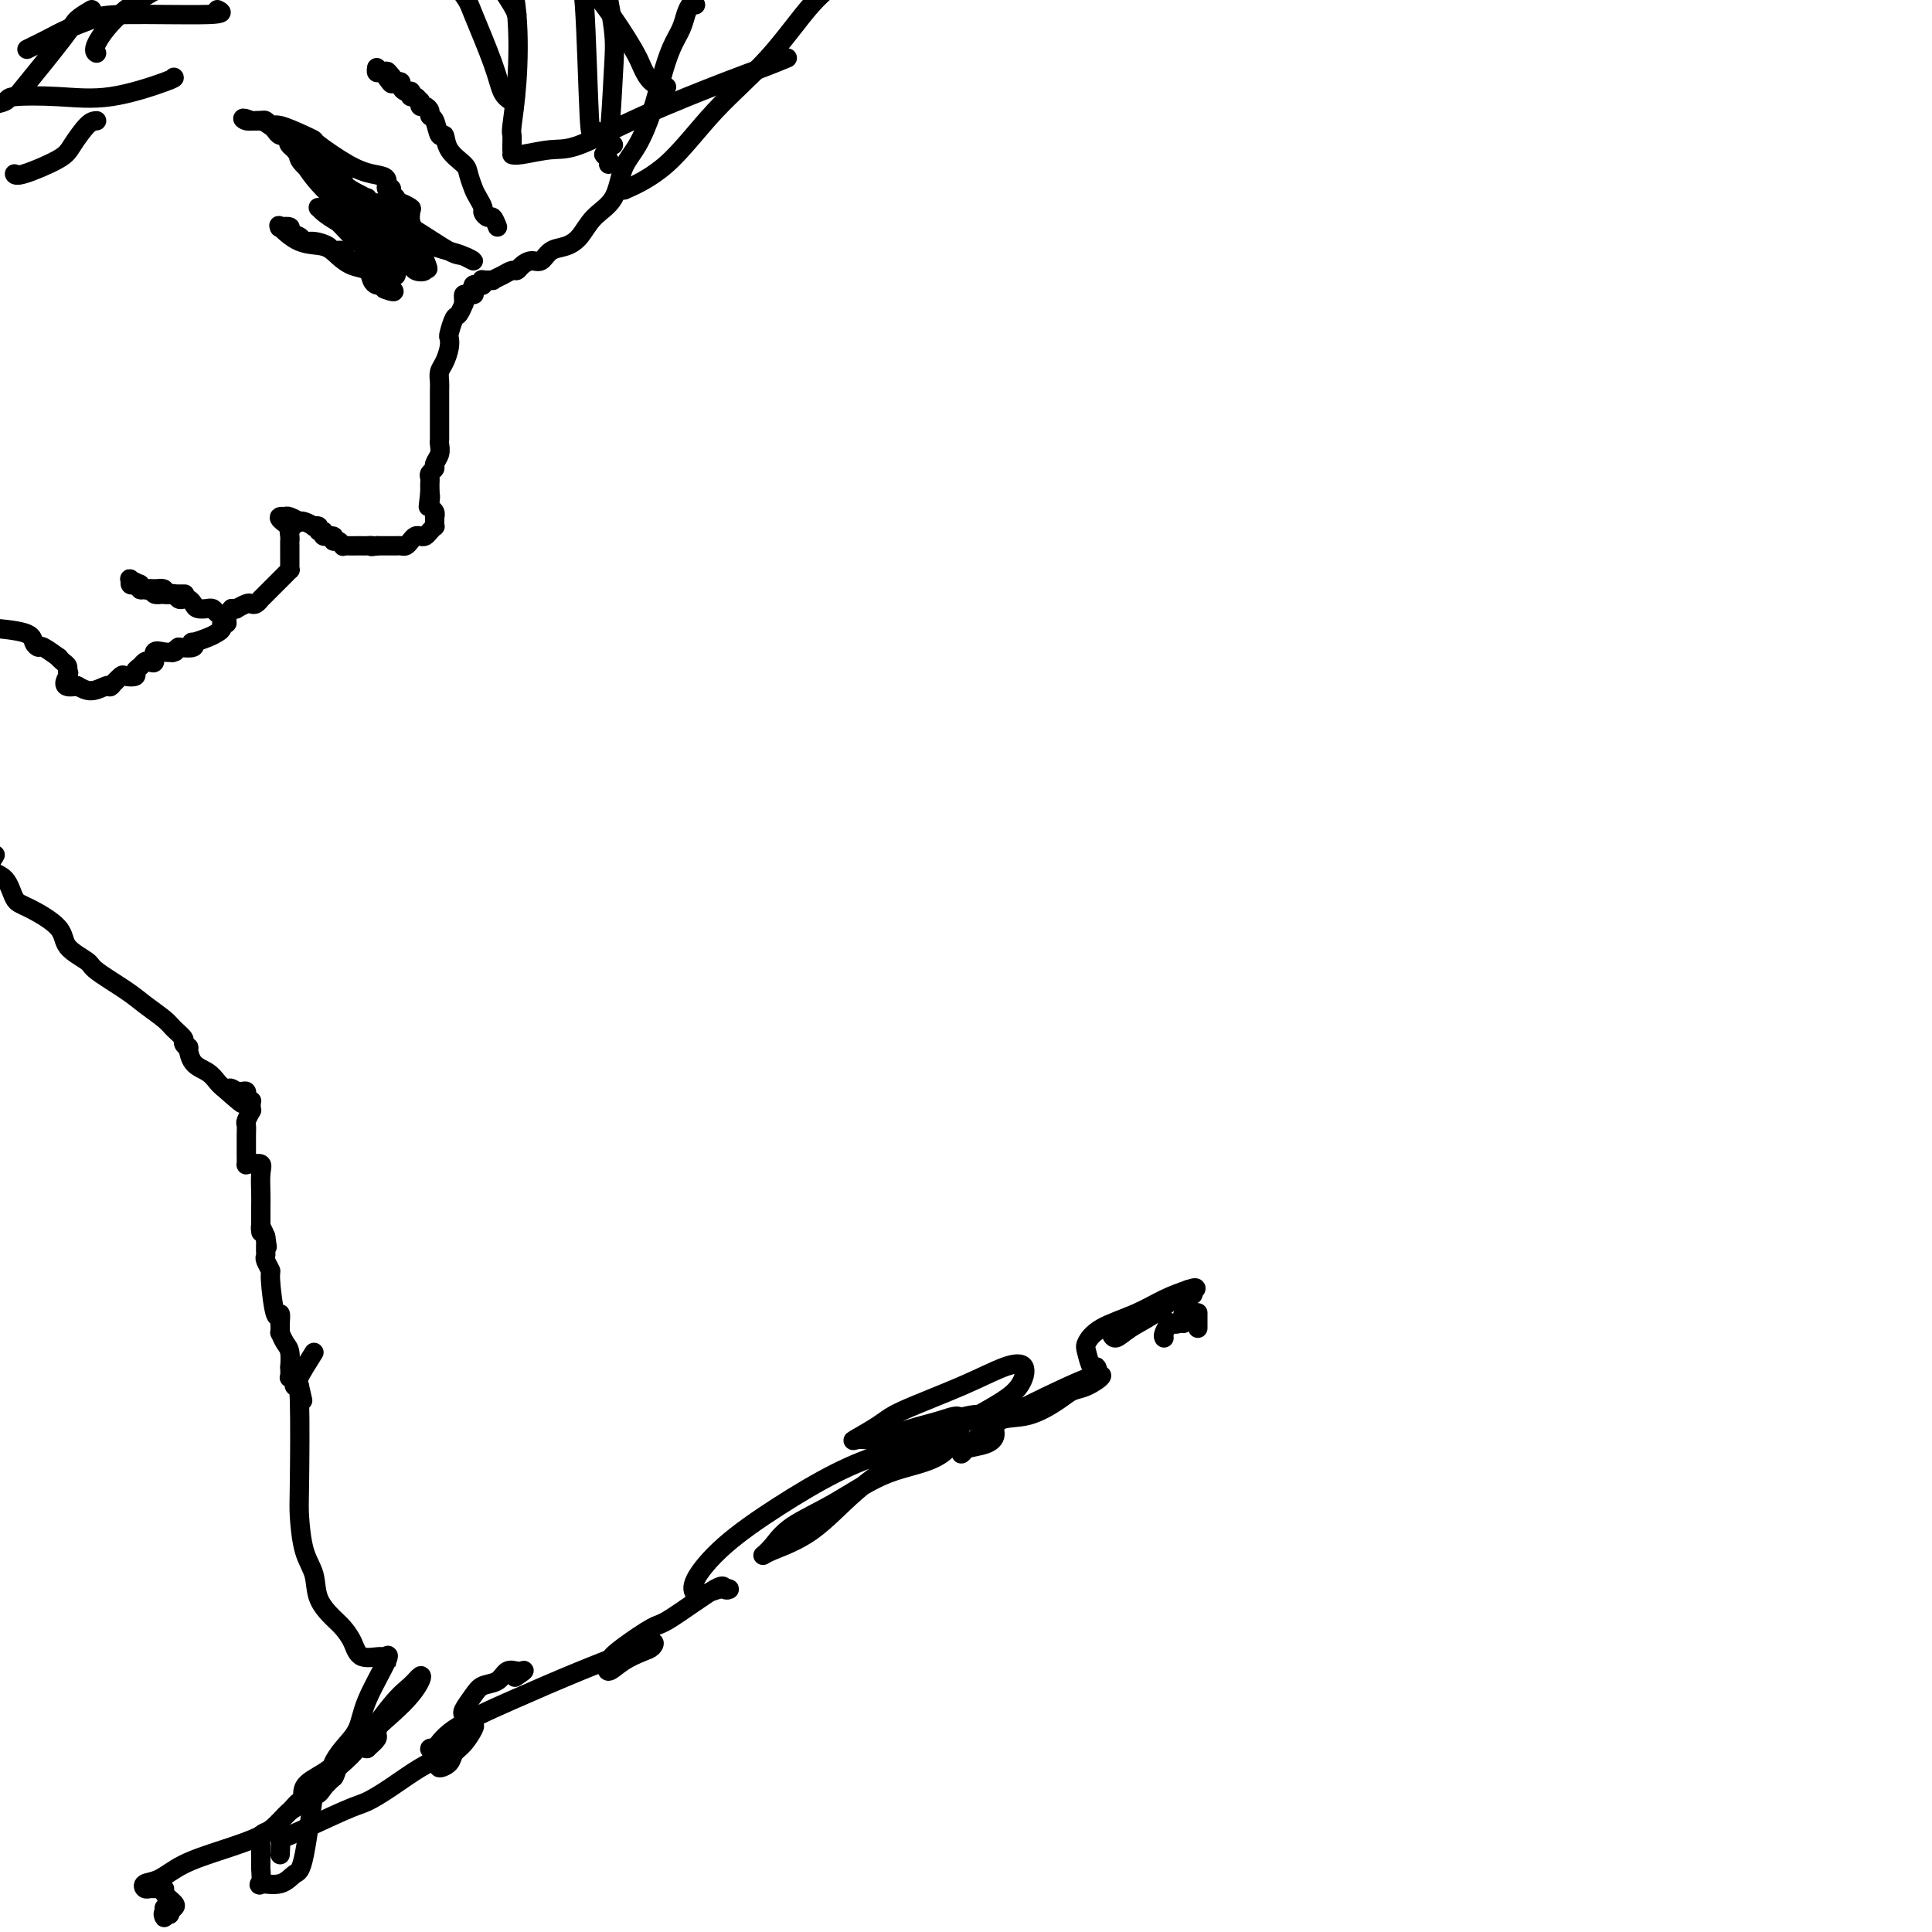 <svg viewBox='0 0 400 400' version='1.1' xmlns='http://www.w3.org/2000/svg' xmlns:xlink='http://www.w3.org/1999/xlink'><g fill='none' stroke='#000000' stroke-width='4' stroke-linecap='round' stroke-linejoin='round'><path d='M144,1c-0.327,-0.158 -0.654,-0.316 -1,0c-0.346,0.316 -0.711,1.106 -1,2c-0.289,0.894 -0.503,1.891 -1,3c-0.497,1.109 -1.278,2.332 -2,4c-0.722,1.668 -1.385,3.783 -2,6c-0.615,2.217 -1.183,4.535 -2,7c-0.817,2.465 -1.884,5.076 -3,7c-1.116,1.924 -2.279,3.160 -3,5c-0.721,1.840 -0.998,4.285 -2,6c-1.002,1.715 -2.730,2.702 -4,4c-1.270,1.298 -2.083,2.907 -3,4c-0.917,1.093 -1.937,1.669 -3,2c-1.063,0.331 -2.169,0.418 -3,1c-0.831,0.582 -1.388,1.658 -2,2c-0.612,0.342 -1.280,-0.049 -2,0c-0.720,0.049 -1.493,0.539 -2,1c-0.507,0.461 -0.747,0.894 -1,1c-0.253,0.106 -0.520,-0.115 -1,0c-0.480,0.115 -1.172,0.566 -2,1c-0.828,0.434 -1.790,0.852 -2,1c-0.210,0.148 0.333,0.026 0,0c-0.333,-0.026 -1.543,0.045 -2,0c-0.457,-0.045 -0.161,-0.205 0,0c0.161,0.205 0.188,0.777 0,1c-0.188,0.223 -0.589,0.099 -1,0c-0.411,-0.099 -0.832,-0.171 -1,0c-0.168,0.171 -0.084,0.586 0,1'/><path d='M98,60c-2.895,1.616 -0.632,1.155 0,1c0.632,-0.155 -0.366,-0.005 -1,0c-0.634,0.005 -0.905,-0.135 -1,0c-0.095,0.135 -0.014,0.545 0,1c0.014,0.455 -0.038,0.956 0,1c0.038,0.044 0.168,-0.368 0,0c-0.168,0.368 -0.633,1.515 -1,2c-0.367,0.485 -0.637,0.308 -1,1c-0.363,0.692 -0.819,2.254 -1,3c-0.181,0.746 -0.087,0.675 0,1c0.087,0.325 0.167,1.044 0,2c-0.167,0.956 -0.581,2.148 -1,3c-0.419,0.852 -0.844,1.366 -1,2c-0.156,0.634 -0.042,1.390 0,2c0.042,0.610 0.011,1.074 0,2c-0.011,0.926 -0.003,2.314 0,3c0.003,0.686 0.000,0.669 0,1c-0.000,0.331 0.001,1.008 0,2c-0.001,0.992 -0.004,2.297 0,3c0.004,0.703 0.016,0.804 0,1c-0.016,0.196 -0.061,0.486 0,1c0.061,0.514 0.226,1.251 0,2c-0.226,0.749 -0.845,1.510 -1,2c-0.155,0.490 0.155,0.708 0,1c-0.155,0.292 -0.774,0.656 -1,1c-0.226,0.344 -0.061,0.667 0,1c0.061,0.333 0.016,0.677 0,1c-0.016,0.323 -0.004,0.625 0,1c0.004,0.375 0.001,0.821 0,1c-0.001,0.179 -0.001,0.089 0,0'/><path d='M89,102c-0.623,5.284 -0.181,1.994 0,1c0.181,-0.994 0.101,0.307 0,1c-0.101,0.693 -0.223,0.777 0,1c0.223,0.223 0.792,0.586 1,1c0.208,0.414 0.057,0.881 0,1c-0.057,0.119 -0.018,-0.109 0,0c0.018,0.109 0.016,0.555 0,1c-0.016,0.445 -0.046,0.890 0,1c0.046,0.110 0.167,-0.115 0,0c-0.167,0.115 -0.622,0.569 -1,1c-0.378,0.431 -0.679,0.837 -1,1c-0.321,0.163 -0.663,0.082 -1,0c-0.337,-0.082 -0.668,-0.166 -1,0c-0.332,0.166 -0.666,0.580 -1,1c-0.334,0.420 -0.667,0.845 -1,1c-0.333,0.155 -0.666,0.042 -1,0c-0.334,-0.042 -0.667,-0.011 -1,0c-0.333,0.011 -0.664,0.003 -1,0c-0.336,-0.003 -0.678,-0.001 -1,0c-0.322,0.001 -0.625,0.000 -1,0c-0.375,-0.000 -0.821,-0.000 -1,0c-0.179,0.000 -0.089,0.000 0,0'/><path d='M78,113c-1.727,0.309 -1.044,0.083 -1,0c0.044,-0.083 -0.553,-0.023 -1,0c-0.447,0.023 -0.746,0.007 -1,0c-0.254,-0.007 -0.463,-0.006 -1,0c-0.537,0.006 -1.402,0.017 -2,0c-0.598,-0.017 -0.929,-0.061 -1,0c-0.071,0.061 0.117,0.228 0,0c-0.117,-0.228 -0.538,-0.850 -1,-1c-0.462,-0.150 -0.965,0.171 -1,0c-0.035,-0.171 0.398,-0.834 0,-1c-0.398,-0.166 -1.628,0.166 -2,0c-0.372,-0.166 0.112,-0.828 0,-1c-0.112,-0.172 -0.821,0.146 -1,0c-0.179,-0.146 0.172,-0.757 0,-1c-0.172,-0.243 -0.867,-0.117 -1,0c-0.133,0.117 0.298,0.224 0,0c-0.298,-0.224 -1.323,-0.778 -2,-1c-0.677,-0.222 -1.006,-0.111 -1,0c0.006,0.111 0.348,0.222 0,0c-0.348,-0.222 -1.385,-0.778 -2,-1c-0.615,-0.222 -0.807,-0.111 -1,0'/><path d='M59,107c-2.713,-0.446 0.005,1.439 1,2c0.995,0.561 0.267,-0.201 0,0c-0.267,0.201 -0.071,1.364 0,2c0.071,0.636 0.019,0.743 0,1c-0.019,0.257 -0.005,0.664 0,1c0.005,0.336 0.001,0.602 0,1c-0.001,0.398 0.000,0.929 0,1c-0.000,0.071 -0.003,-0.318 0,0c0.003,0.318 0.012,1.342 0,2c-0.012,0.658 -0.045,0.950 0,1c0.045,0.050 0.167,-0.141 0,0c-0.167,0.141 -0.622,0.615 -1,1c-0.378,0.385 -0.680,0.682 -1,1c-0.320,0.318 -0.659,0.659 -1,1c-0.341,0.341 -0.683,0.684 -1,1c-0.317,0.316 -0.610,0.607 -1,1c-0.390,0.393 -0.877,0.889 -1,1c-0.123,0.111 0.117,-0.163 0,0c-0.117,0.163 -0.591,0.762 -1,1c-0.409,0.238 -0.753,0.116 -1,0c-0.247,-0.116 -0.396,-0.227 -1,0c-0.604,0.227 -1.663,0.792 -2,1c-0.337,0.208 0.046,0.059 0,0c-0.046,-0.059 -0.523,-0.030 -1,0'/><path d='M48,126c-2.019,2.085 -1.067,2.796 -1,3c0.067,0.204 -0.750,-0.099 -1,0c-0.250,0.099 0.066,0.600 0,1c-0.066,0.400 -0.513,0.699 -1,1c-0.487,0.301 -1.015,0.603 -2,1c-0.985,0.397 -2.429,0.890 -3,1c-0.571,0.110 -0.269,-0.163 0,0c0.269,0.163 0.505,0.761 0,1c-0.505,0.239 -1.753,0.120 -3,0'/><path d='M37,134c-1.952,1.466 -1.331,1.132 -1,1c0.331,-0.132 0.373,-0.063 0,0c-0.373,0.063 -1.161,0.121 -2,0c-0.839,-0.121 -1.730,-0.422 -2,0c-0.270,0.422 0.081,1.566 0,2c-0.081,0.434 -0.594,0.158 -1,0c-0.406,-0.158 -0.704,-0.200 -1,0c-0.296,0.200 -0.589,0.640 -1,1c-0.411,0.360 -0.941,0.640 -1,1c-0.059,0.360 0.352,0.800 0,1c-0.352,0.200 -1.467,0.159 -2,0c-0.533,-0.159 -0.484,-0.436 -1,0c-0.516,0.436 -1.597,1.585 -2,2c-0.403,0.415 -0.127,0.095 0,0c0.127,-0.095 0.106,0.037 0,0c-0.106,-0.037 -0.298,-0.241 -1,0c-0.702,0.241 -1.915,0.926 -3,1c-1.085,0.074 -2.043,-0.463 -3,-1'/><path d='M16,142c-3.699,0.832 -2.446,-1.088 -2,-2c0.446,-0.912 0.084,-0.817 0,-1c-0.084,-0.183 0.111,-0.645 0,-1c-0.111,-0.355 -0.526,-0.602 -1,-1c-0.474,-0.398 -1.006,-0.946 -1,-1c0.006,-0.054 0.551,0.385 0,0c-0.551,-0.385 -2.198,-1.595 -3,-2c-0.802,-0.405 -0.759,-0.003 -1,0c-0.241,0.003 -0.766,-0.391 -1,-1c-0.234,-0.609 -0.178,-1.433 -2,-2c-1.822,-0.567 -5.520,-0.876 -7,-1c-1.480,-0.124 -0.740,-0.062 0,0'/><path d='M47,128c-0.766,-0.309 -1.533,-0.618 -2,-1c-0.467,-0.382 -0.636,-0.837 -1,-1c-0.364,-0.163 -0.924,-0.033 -1,0c-0.076,0.033 0.330,-0.030 0,0c-0.330,0.030 -1.398,0.153 -2,0c-0.602,-0.153 -0.739,-0.581 -1,-1c-0.261,-0.419 -0.648,-0.830 -1,-1c-0.352,-0.170 -0.670,-0.098 -1,0c-0.330,0.098 -0.671,0.223 -1,0c-0.329,-0.223 -0.647,-0.796 -1,-1c-0.353,-0.204 -0.742,-0.041 -1,0c-0.258,0.041 -0.385,-0.041 -1,0c-0.615,0.041 -1.719,0.203 -2,0c-0.281,-0.203 0.262,-0.773 0,-1c-0.262,-0.227 -1.328,-0.113 -2,0c-0.672,0.113 -0.950,0.223 -1,0c-0.050,-0.223 0.129,-0.778 0,-1c-0.129,-0.222 -0.565,-0.109 -1,0c-0.435,0.109 -0.869,0.215 -1,0c-0.131,-0.215 0.042,-0.750 0,-1c-0.042,-0.250 -0.298,-0.214 0,0c0.298,0.214 1.149,0.607 2,1'/><path d='M29,121c-2.644,-0.861 -0.256,0.487 1,1c1.256,0.513 1.378,0.190 2,0c0.622,-0.190 1.743,-0.247 2,0c0.257,0.247 -0.351,0.798 0,1c0.351,0.202 1.661,0.054 2,0c0.339,-0.054 -0.293,-0.015 0,0c0.293,0.015 1.512,0.004 2,0c0.488,-0.004 0.244,-0.002 0,0'/><path d='M65,32c-1.096,0.315 -2.193,0.630 -3,0c-0.807,-0.630 -1.326,-2.206 -2,-3c-0.674,-0.794 -1.504,-0.805 -2,-1c-0.496,-0.195 -0.657,-0.574 -1,-1c-0.343,-0.426 -0.868,-0.899 -1,-1c-0.132,-0.101 0.130,0.169 0,0c-0.130,-0.169 -0.650,-0.776 -1,-1c-0.350,-0.224 -0.528,-0.064 -1,0c-0.472,0.064 -1.236,0.032 -2,0'/><path d='M52,25c-2.391,-1.065 -1.867,-0.226 -1,0c0.867,0.226 2.079,-0.160 3,0c0.921,0.160 1.552,0.866 2,1c0.448,0.134 0.713,-0.305 2,0c1.287,0.305 3.597,1.353 5,2c1.403,0.647 1.901,0.893 2,1c0.099,0.107 -0.199,0.075 1,1c1.199,0.925 3.894,2.807 6,4c2.106,1.193 3.621,1.696 5,2c1.379,0.304 2.622,0.410 3,1c0.378,0.590 -0.110,1.664 0,2c0.110,0.336 0.818,-0.066 1,0c0.182,0.066 -0.162,0.599 0,1c0.162,0.401 0.831,0.671 1,1c0.169,0.329 -0.161,0.719 0,1c0.161,0.281 0.813,0.455 1,1c0.187,0.545 -0.091,1.460 0,2c0.091,0.540 0.550,0.703 1,1c0.450,0.297 0.891,0.727 1,1c0.109,0.273 -0.115,0.388 0,1c0.115,0.612 0.570,1.722 1,2c0.430,0.278 0.837,-0.276 1,0c0.163,0.276 0.082,1.382 0,2c-0.082,0.618 -0.166,0.748 0,1c0.166,0.252 0.583,0.626 1,1'/><path d='M88,54c1.208,2.800 0.226,1.301 0,1c-0.226,-0.301 0.302,0.597 0,1c-0.302,0.403 -1.436,0.312 -2,0c-0.564,-0.312 -0.560,-0.843 -1,-1c-0.440,-0.157 -1.324,0.062 -2,0c-0.676,-0.062 -1.143,-0.404 -2,-1c-0.857,-0.596 -2.103,-1.445 -3,-2c-0.897,-0.555 -1.445,-0.817 -2,-1c-0.555,-0.183 -1.118,-0.287 -2,-1c-0.882,-0.713 -2.082,-2.033 -3,-3c-0.918,-0.967 -1.553,-1.580 -2,-2c-0.447,-0.420 -0.707,-0.646 -1,-1c-0.293,-0.354 -0.620,-0.835 -1,-1c-0.380,-0.165 -0.812,-0.014 -1,0c-0.188,0.014 -0.133,-0.110 0,0c0.133,0.110 0.343,0.454 1,1c0.657,0.546 1.762,1.294 3,2c1.238,0.706 2.611,1.369 4,2c1.389,0.631 2.795,1.231 4,2c1.205,0.769 2.209,1.707 3,2c0.791,0.293 1.369,-0.059 2,0c0.631,0.059 1.316,0.530 2,1'/><path d='M85,53c2.939,1.551 1.285,0.429 1,0c-0.285,-0.429 0.797,-0.166 1,0c0.203,0.166 -0.473,0.233 -1,0c-0.527,-0.233 -0.903,-0.766 -1,-1c-0.097,-0.234 0.086,-0.167 0,0c-0.086,0.167 -0.440,0.435 -1,0c-0.560,-0.435 -1.326,-1.574 -2,-2c-0.674,-0.426 -1.257,-0.138 -2,0c-0.743,0.138 -1.648,0.125 -2,0c-0.352,-0.125 -0.151,-0.361 0,-1c0.151,-0.639 0.252,-1.680 0,-2c-0.252,-0.320 -0.858,0.080 -1,0c-0.142,-0.080 0.180,-0.641 0,-1c-0.180,-0.359 -0.861,-0.515 -1,-1c-0.139,-0.485 0.265,-1.298 0,-2c-0.265,-0.702 -1.198,-1.292 -2,-2c-0.802,-0.708 -1.473,-1.532 -2,-2c-0.527,-0.468 -0.912,-0.578 -1,-1c-0.088,-0.422 0.119,-1.155 0,-1c-0.119,0.155 -0.566,1.198 0,2c0.566,0.802 2.144,1.364 3,2c0.856,0.636 0.990,1.347 2,2c1.010,0.653 2.897,1.248 4,2c1.103,0.752 1.421,1.663 2,2c0.579,0.337 1.417,0.101 2,0c0.583,-0.101 0.910,-0.069 1,0c0.090,0.069 -0.058,0.173 0,0c0.058,-0.173 0.323,-0.624 0,-1c-0.323,-0.376 -1.235,-0.679 -2,-1c-0.765,-0.321 -1.382,-0.661 -2,-1'/><path d='M81,44c-0.804,-0.678 -0.815,-0.872 -1,-1c-0.185,-0.128 -0.545,-0.190 -1,0c-0.455,0.190 -1.006,0.630 -1,1c0.006,0.370 0.569,0.669 1,1c0.431,0.331 0.728,0.694 1,1c0.272,0.306 0.517,0.555 1,1c0.483,0.445 1.203,1.087 2,1c0.797,-0.087 1.672,-0.903 2,-1c0.328,-0.097 0.110,0.523 0,0c-0.110,-0.523 -0.113,-2.190 0,-3c0.113,-0.810 0.343,-0.764 0,-1c-0.343,-0.236 -1.258,-0.755 -2,-1c-0.742,-0.245 -1.310,-0.217 -2,0c-0.690,0.217 -1.502,0.621 -2,1c-0.498,0.379 -0.683,0.731 -1,1c-0.317,0.269 -0.765,0.453 -1,1c-0.235,0.547 -0.256,1.456 0,2c0.256,0.544 0.791,0.722 1,1c0.209,0.278 0.094,0.656 0,1c-0.094,0.344 -0.166,0.655 0,1c0.166,0.345 0.570,0.723 1,1c0.430,0.277 0.886,0.451 1,1c0.114,0.549 -0.112,1.471 0,2c0.112,0.529 0.563,0.664 1,1c0.437,0.336 0.859,0.874 1,1c0.141,0.126 -0.001,-0.158 0,0c0.001,0.158 0.143,0.760 0,1c-0.143,0.240 -0.572,0.120 -1,0'/><path d='M81,57c0.379,1.839 -0.675,0.438 -1,0c-0.325,-0.438 0.079,0.089 0,0c-0.079,-0.089 -0.641,-0.792 -1,-1c-0.359,-0.208 -0.515,0.080 -1,0c-0.485,-0.080 -1.300,-0.528 -2,-1c-0.700,-0.472 -1.285,-0.966 -2,-1c-0.715,-0.034 -1.560,0.393 -2,0c-0.440,-0.393 -0.475,-1.607 -1,-2c-0.525,-0.393 -1.540,0.035 -2,0c-0.460,-0.035 -0.366,-0.534 -1,-1c-0.634,-0.466 -1.996,-0.899 -3,-1c-1.004,-0.101 -1.650,0.130 -2,0c-0.350,-0.130 -0.405,-0.623 -1,-1c-0.595,-0.377 -1.732,-0.640 -2,-1c-0.268,-0.360 0.331,-0.818 0,-1c-0.331,-0.182 -1.593,-0.089 -2,0c-0.407,0.089 0.040,0.173 0,0c-0.040,-0.173 -0.566,-0.603 0,0c0.566,0.603 2.225,2.241 4,3c1.775,0.759 3.666,0.641 5,1c1.334,0.359 2.112,1.196 3,2c0.888,0.804 1.887,1.574 3,2c1.113,0.426 2.340,0.506 3,1c0.660,0.494 0.754,1.400 1,2c0.246,0.600 0.643,0.892 1,1c0.357,0.108 0.673,0.031 1,0c0.327,-0.031 0.663,-0.015 1,0'/><path d='M80,59c3.095,2.083 0.833,1.292 0,1c-0.833,-0.292 -0.238,-0.083 0,0c0.238,0.083 0.119,0.042 0,0'/><path d='M103,47c-0.341,-0.871 -0.683,-1.742 -1,-2c-0.317,-0.258 -0.610,0.098 -1,0c-0.390,-0.098 -0.879,-0.649 -1,-1c-0.121,-0.351 0.124,-0.502 0,-1c-0.124,-0.498 -0.618,-1.343 -1,-2c-0.382,-0.657 -0.651,-1.127 -1,-2c-0.349,-0.873 -0.776,-2.150 -1,-3c-0.224,-0.850 -0.245,-1.271 -1,-2c-0.755,-0.729 -2.245,-1.764 -3,-3c-0.755,-1.236 -0.776,-2.674 -1,-3c-0.224,-0.326 -0.651,0.458 -1,0c-0.349,-0.458 -0.619,-2.160 -1,-3c-0.381,-0.840 -0.873,-0.818 -1,-1c-0.127,-0.182 0.110,-0.570 0,-1c-0.110,-0.430 -0.568,-0.904 -1,-1c-0.432,-0.096 -0.837,0.186 -1,0c-0.163,-0.186 -0.082,-0.838 0,-1c0.082,-0.162 0.166,0.167 0,0c-0.166,-0.167 -0.583,-0.829 -1,-1c-0.417,-0.171 -0.834,0.147 -1,0c-0.166,-0.147 -0.082,-0.761 0,-1c0.082,-0.239 0.163,-0.103 0,0c-0.163,0.103 -0.569,0.172 -1,0c-0.431,-0.172 -0.885,-0.585 -1,-1c-0.115,-0.415 0.110,-0.833 0,-1c-0.110,-0.167 -0.555,-0.084 -1,0'/><path d='M82,17c-3.411,-4.576 -1.440,-1.015 -1,0c0.440,1.015 -0.653,-0.516 -1,-1c-0.347,-0.484 0.051,0.080 0,0c-0.051,-0.080 -0.550,-0.805 -1,-1c-0.450,-0.195 -0.852,0.140 -1,0c-0.148,-0.140 -0.042,-0.754 0,-1c0.042,-0.246 0.021,-0.123 0,0'/><path d='M78,50c-1.338,-1.333 -2.677,-2.665 -4,-4c-1.323,-1.335 -2.632,-2.672 -4,-4c-1.368,-1.328 -2.797,-2.647 -4,-4c-1.203,-1.353 -2.182,-2.739 -3,-4c-0.818,-1.261 -1.476,-2.395 -2,-3c-0.524,-0.605 -0.913,-0.680 -1,-1c-0.087,-0.320 0.129,-0.884 0,-1c-0.129,-0.116 -0.603,0.218 0,1c0.603,0.782 2.282,2.012 5,4c2.718,1.988 6.475,4.733 10,7c3.525,2.267 6.820,4.054 10,6c3.180,1.946 6.247,4.050 8,5c1.753,0.950 2.194,0.747 3,1c0.806,0.253 1.978,0.962 2,1c0.022,0.038 -1.108,-0.594 -2,-1c-0.892,-0.406 -1.548,-0.584 -3,-1c-1.452,-0.416 -3.700,-1.068 -6,-2c-2.300,-0.932 -4.652,-2.142 -6,-3c-1.348,-0.858 -1.694,-1.364 -3,-2c-1.306,-0.636 -3.574,-1.403 -6,-3c-2.426,-1.597 -5.012,-4.025 -6,-5c-0.988,-0.975 -0.380,-0.499 -1,-1c-0.620,-0.501 -2.468,-1.980 -3,-3c-0.532,-1.020 0.252,-1.582 0,-2c-0.252,-0.418 -1.540,-0.692 -2,-1c-0.460,-0.308 -0.092,-0.650 0,-1c0.092,-0.350 -0.091,-0.710 0,-1c0.091,-0.290 0.454,-0.512 1,0c0.546,0.512 1.273,1.756 2,3'/><path d='M63,31c1.167,0.619 2.585,1.667 4,3c1.415,1.333 2.827,2.949 4,4c1.173,1.051 2.108,1.535 3,2c0.892,0.465 1.742,0.911 2,1c0.258,0.089 -0.074,-0.179 0,0c0.074,0.179 0.556,0.805 1,1c0.444,0.195 0.851,-0.040 1,0c0.149,0.040 0.040,0.357 0,1c-0.040,0.643 -0.011,1.612 0,2c0.011,0.388 0.006,0.194 0,0'/><path d='M175,-5c-2.209,1.545 -4.418,3.091 -7,6c-2.582,2.909 -5.537,7.183 -9,11c-3.463,3.817 -7.433,7.178 -11,11c-3.567,3.822 -6.729,8.106 -10,11c-3.271,2.894 -6.649,4.398 -8,5c-1.351,0.602 -0.676,0.301 0,0'/><path d='M163,12c-1.627,0.671 -3.255,1.342 -5,2c-1.745,0.658 -3.609,1.305 -8,3c-4.391,1.695 -11.310,4.440 -17,7c-5.690,2.560 -10.152,4.935 -13,6c-2.848,1.065 -4.083,0.822 -6,1c-1.917,0.178 -4.516,0.779 -6,1c-1.484,0.221 -1.853,0.063 -2,0c-0.147,-0.063 -0.074,-0.032 0,0'/><path d='M126,34c0.136,-0.301 0.273,-0.601 0,-1c-0.273,-0.399 -0.955,-0.895 -1,-1c-0.045,-0.105 0.547,0.182 1,-3c0.453,-3.182 0.767,-9.831 1,-14c0.233,-4.169 0.386,-5.857 0,-9c-0.386,-3.143 -1.310,-7.742 -2,-11c-0.690,-3.258 -1.145,-5.175 -2,-7c-0.855,-1.825 -2.110,-3.558 -3,-5c-0.890,-1.442 -1.414,-2.593 -2,-2c-0.586,0.593 -1.235,2.929 -2,3c-0.765,0.071 -1.647,-2.123 -2,-3c-0.353,-0.877 -0.176,-0.439 0,0'/><path d='M127,30c-0.643,-0.111 -1.287,-0.222 -2,-1c-0.713,-0.778 -1.496,-2.222 -2,-2c-0.504,0.222 -0.731,2.111 -1,-3c-0.269,-5.111 -0.581,-17.221 -1,-23c-0.419,-5.779 -0.947,-5.226 -1,-6c-0.053,-0.774 0.367,-2.873 0,-5c-0.367,-2.127 -1.521,-4.281 -2,-6c-0.479,-1.719 -0.283,-3.001 -1,-4c-0.717,-0.999 -2.348,-1.714 -3,-2c-0.652,-0.286 -0.326,-0.143 0,0'/><path d='M106,31c-0.007,-0.208 -0.014,-0.417 0,-1c0.014,-0.583 0.050,-1.541 0,-2c-0.050,-0.459 -0.187,-0.421 0,-2c0.187,-1.579 0.697,-4.777 1,-9c0.303,-4.223 0.397,-9.471 0,-14c-0.397,-4.529 -1.286,-8.339 -2,-11c-0.714,-2.661 -1.253,-4.174 -2,-6c-0.747,-1.826 -1.703,-3.964 -3,-6c-1.297,-2.036 -2.935,-3.968 -4,-5c-1.065,-1.032 -1.556,-1.162 -2,-2c-0.444,-0.838 -0.841,-2.382 -1,-3c-0.159,-0.618 -0.079,-0.309 0,0'/><path d='M106,21c-0.733,-0.450 -1.466,-0.899 -2,-2c-0.534,-1.101 -0.867,-2.853 -2,-6c-1.133,-3.147 -3.064,-7.688 -4,-10c-0.936,-2.312 -0.878,-2.396 -2,-4c-1.122,-1.604 -3.424,-4.729 -5,-7c-1.576,-2.271 -2.424,-3.688 -3,-5c-0.576,-1.312 -0.879,-2.518 -1,-3c-0.121,-0.482 -0.061,-0.241 0,0'/><path d='M138,18c-1.067,-0.147 -2.133,-0.294 -3,-1c-0.867,-0.706 -1.534,-1.971 -2,-3c-0.466,-1.029 -0.732,-1.822 -2,-4c-1.268,-2.178 -3.539,-5.740 -6,-9c-2.461,-3.260 -5.113,-6.218 -8,-9c-2.887,-2.782 -6.011,-5.390 -9,-8c-2.989,-2.610 -5.845,-5.224 -8,-7c-2.155,-1.776 -3.608,-2.713 -5,-4c-1.392,-1.287 -2.721,-2.923 -4,-3c-1.279,-0.077 -2.508,1.407 -3,2c-0.492,0.593 -0.246,0.297 0,0'/><path d='M107,3c-0.208,-0.502 -0.416,-1.004 -1,-2c-0.584,-0.996 -1.545,-2.486 -2,-3c-0.455,-0.514 -0.404,-0.053 -1,-1c-0.596,-0.947 -1.838,-3.301 -3,-5c-1.162,-1.699 -2.245,-2.743 -4,-4c-1.755,-1.257 -4.182,-2.729 -7,-4c-2.818,-1.271 -6.028,-2.342 -8,-3c-1.972,-0.658 -2.706,-0.902 -3,-1c-0.294,-0.098 -0.147,-0.049 0,0'/><path d='M67,-8c-4.967,-0.913 -9.933,-1.826 -13,-2c-3.067,-0.174 -4.234,0.391 -6,1c-1.766,0.609 -4.130,1.263 -6,2c-1.870,0.737 -3.247,1.557 -6,3c-2.753,1.443 -6.882,3.511 -10,6c-3.118,2.489 -5.224,5.401 -6,7c-0.776,1.599 -0.222,1.885 0,2c0.222,0.115 0.111,0.057 0,0'/><path d='M45,2c0.902,0.440 1.804,0.880 -2,1c-3.804,0.120 -12.312,-0.080 -17,0c-4.688,0.080 -5.554,0.438 -7,1c-1.446,0.562 -3.470,1.326 -5,2c-1.530,0.674 -2.566,1.258 -4,2c-1.434,0.742 -3.267,1.640 -4,2c-0.733,0.360 -0.367,0.180 0,0'/><path d='M36,16c0.138,0.085 0.276,0.169 -2,1c-2.276,0.831 -6.964,2.408 -11,3c-4.036,0.592 -7.418,0.197 -11,0c-3.582,-0.197 -7.362,-0.197 -9,0c-1.638,0.197 -1.133,0.592 -2,1c-0.867,0.408 -3.105,0.831 -4,1c-0.895,0.169 -0.448,0.085 0,0'/><path d='M20,25c-0.544,0.036 -1.088,0.073 -2,1c-0.912,0.927 -2.192,2.746 -3,4c-0.808,1.254 -1.144,1.944 -3,3c-1.856,1.056 -5.230,2.476 -7,3c-1.770,0.524 -1.934,0.150 -2,0c-0.066,-0.150 -0.033,-0.075 0,0'/><path d='M19,2c-1.167,0.690 -2.333,1.381 -3,2c-0.667,0.619 -0.833,1.167 -3,4c-2.167,2.833 -6.333,7.952 -8,10c-1.667,2.048 -0.833,1.024 0,0'/><path d='M-1,177c-0.714,1.153 -1.427,2.307 -1,3c0.427,0.693 1.995,0.926 3,2c1.005,1.074 1.447,2.988 2,4c0.553,1.012 1.219,1.123 3,2c1.781,0.877 4.679,2.521 6,4c1.321,1.479 1.066,2.794 2,4c0.934,1.206 3.059,2.305 4,3c0.941,0.695 0.699,0.987 2,2c1.301,1.013 4.146,2.748 6,4c1.854,1.252 2.716,2.023 4,3c1.284,0.977 2.989,2.161 4,3c1.011,0.839 1.328,1.332 2,2c0.672,0.668 1.698,1.509 2,2c0.302,0.491 -0.120,0.631 0,1c0.120,0.369 0.781,0.967 1,1c0.219,0.033 -0.005,-0.499 0,0c0.005,0.499 0.238,2.031 1,3c0.762,0.969 2.051,1.376 3,2c0.949,0.624 1.557,1.464 2,2c0.443,0.536 0.722,0.768 1,1'/><path d='M46,225c7.041,6.259 3.144,2.408 2,1c-1.144,-1.408 0.464,-0.373 1,0c0.536,0.373 0.000,0.085 0,0c-0.000,-0.085 0.535,0.034 1,0c0.465,-0.034 0.860,-0.219 1,0c0.140,0.219 0.023,0.843 0,1c-0.023,0.157 0.046,-0.151 0,0c-0.046,0.151 -0.209,0.763 0,1c0.209,0.237 0.789,0.100 1,0c0.211,-0.100 0.053,-0.163 0,0c-0.053,0.163 -0.000,0.554 0,1c0.000,0.446 -0.053,0.949 0,1c0.053,0.051 0.210,-0.348 0,0c-0.210,0.348 -0.788,1.444 -1,2c-0.212,0.556 -0.057,0.573 0,1c0.057,0.427 0.015,1.263 0,2c-0.015,0.737 -0.002,1.375 0,2c0.002,0.625 -0.006,1.238 0,2c0.006,0.762 0.026,1.672 0,2c-0.026,0.328 -0.098,0.073 0,0c0.098,-0.073 0.366,0.037 1,0c0.634,-0.037 1.634,-0.221 2,0c0.366,0.221 0.098,0.845 0,2c-0.098,1.155 -0.027,2.840 0,4c0.027,1.160 0.010,1.794 0,3c-0.010,1.206 -0.013,2.983 0,4c0.013,1.017 0.042,1.274 0,1c-0.042,-0.274 -0.155,-1.078 0,-1c0.155,0.078 0.577,1.039 1,2'/><path d='M55,256c0.619,4.288 0.166,1.008 0,0c-0.166,-1.008 -0.044,0.255 0,1c0.044,0.745 0.011,0.972 0,1c-0.011,0.028 0.001,-0.143 0,0c-0.001,0.143 -0.015,0.599 0,1c0.015,0.401 0.059,0.747 0,1c-0.059,0.253 -0.222,0.412 0,1c0.222,0.588 0.830,1.605 1,2c0.170,0.395 -0.098,0.169 0,2c0.098,1.831 0.562,5.719 1,7c0.438,1.281 0.849,-0.047 1,0c0.151,0.047 0.041,1.467 0,2c-0.041,0.533 -0.012,0.180 0,0c0.012,-0.180 0.006,-0.185 0,0c-0.006,0.185 -0.012,0.562 0,1c0.012,0.438 0.042,0.938 0,1c-0.042,0.062 -0.155,-0.315 0,0c0.155,0.315 0.578,1.321 1,2c0.422,0.679 0.844,1.030 1,2c0.156,0.970 0.045,2.561 0,3c-0.045,0.439 -0.026,-0.272 0,0c0.026,0.272 0.059,1.527 0,2c-0.059,0.473 -0.209,0.166 0,0c0.209,-0.166 0.778,-0.189 1,0c0.222,0.189 0.098,0.589 0,1c-0.098,0.411 -0.171,0.832 0,1c0.171,0.168 0.585,0.084 1,0'/><path d='M62,287c1.167,5.167 0.583,2.583 0,0'/><path d='M65,280c-1.267,2.019 -2.534,4.038 -3,5c-0.466,0.962 -0.132,0.868 0,5c0.132,4.132 0.061,12.492 0,17c-0.061,4.508 -0.112,5.165 0,7c0.112,1.835 0.386,4.847 1,7c0.614,2.153 1.569,3.447 2,5c0.431,1.553 0.340,3.366 1,5c0.660,1.634 2.072,3.088 3,4c0.928,0.912 1.373,1.281 2,2c0.627,0.719 1.436,1.787 2,3c0.564,1.213 0.882,2.571 2,3c1.118,0.429 3.035,-0.070 4,0c0.965,0.070 0.977,0.709 1,1c0.023,0.291 0.057,0.233 0,0c-0.057,-0.233 -0.207,-0.642 0,-1c0.207,-0.358 0.770,-0.663 0,1c-0.770,1.663 -2.872,5.296 -4,8c-1.128,2.704 -1.283,4.478 -2,6c-0.717,1.522 -1.996,2.790 -3,4c-1.004,1.210 -1.732,2.361 -2,3c-0.268,0.639 -0.077,0.765 0,1c0.077,0.235 0.041,0.578 0,1c-0.041,0.422 -0.088,0.921 0,1c0.088,0.079 0.311,-0.263 0,0c-0.311,0.263 -1.155,1.132 -2,2'/><path d='M67,370c-2.212,3.671 -1.743,-0.653 -2,1c-0.257,1.653 -1.242,9.283 -2,13c-0.758,3.717 -1.289,3.521 -2,4c-0.711,0.479 -1.602,1.633 -3,2c-1.398,0.367 -3.303,-0.053 -4,0c-0.697,0.053 -0.187,0.579 0,0c0.187,-0.579 0.050,-2.264 0,-3c-0.050,-0.736 -0.013,-0.525 0,-1c0.013,-0.475 0.002,-1.636 0,-2c-0.002,-0.364 0.007,0.071 0,0c-0.007,-0.071 -0.029,-0.647 0,-1c0.029,-0.353 0.108,-0.482 0,-1c-0.108,-0.518 -0.404,-1.425 0,-2c0.404,-0.575 1.510,-0.818 2,-1c0.490,-0.182 0.366,-0.303 1,-1c0.634,-0.697 2.027,-1.970 3,-3c0.973,-1.030 1.526,-1.816 2,-2c0.474,-0.184 0.870,0.233 1,0c0.130,-0.233 -0.006,-1.118 0,-1c0.006,0.118 0.155,1.237 0,1c-0.155,-0.237 -0.612,-1.830 0,-3c0.612,-1.170 2.293,-1.918 4,-3c1.707,-1.082 3.440,-2.498 5,-4c1.560,-1.502 2.949,-3.090 4,-4c1.051,-0.910 1.766,-1.141 2,-1c0.234,0.141 -0.014,0.653 0,1c0.014,0.347 0.290,0.528 0,1c-0.290,0.472 -1.145,1.236 -2,2'/><path d='M76,362c-0.247,0.261 -0.863,-0.587 0,-2c0.863,-1.413 3.207,-3.392 5,-5c1.793,-1.608 3.035,-2.844 4,-4c0.965,-1.156 1.651,-2.231 2,-3c0.349,-0.769 0.359,-1.233 0,-1c-0.359,0.233 -1.088,1.164 -2,2c-0.912,0.836 -2.006,1.576 -4,4c-1.994,2.424 -4.887,6.533 -7,9c-2.113,2.467 -3.447,3.294 -4,4c-0.553,0.706 -0.326,1.292 -1,2c-0.674,0.708 -2.249,1.540 -3,2c-0.751,0.460 -0.679,0.549 -1,1c-0.321,0.451 -1.034,1.265 -2,2c-0.966,0.735 -2.186,1.393 -3,2c-0.814,0.607 -1.221,1.164 -2,2c-0.779,0.836 -1.929,1.950 -4,3c-2.071,1.050 -5.064,2.036 -8,3c-2.936,0.964 -5.817,1.904 -8,3c-2.183,1.096 -3.669,2.346 -5,3c-1.331,0.654 -2.506,0.711 -3,1c-0.494,0.289 -0.306,0.812 0,1c0.306,0.188 0.730,0.043 1,0c0.270,-0.043 0.385,0.016 1,0c0.615,-0.016 1.731,-0.106 2,0c0.269,0.106 -0.309,0.410 0,1c0.309,0.590 1.506,1.467 2,2c0.494,0.533 0.284,0.724 0,1c-0.284,0.276 -0.642,0.638 -1,1'/><path d='M35,396c0.547,0.856 -0.585,-0.006 -1,0c-0.415,0.006 -0.111,0.878 0,1c0.111,0.122 0.030,-0.506 0,-1c-0.030,-0.494 -0.009,-0.856 0,-1c0.009,-0.144 0.004,-0.072 0,0'/><path d='M58,384c0.075,-1.295 0.149,-2.589 0,-3c-0.149,-0.411 -0.523,0.063 2,-1c2.523,-1.063 7.941,-3.662 11,-5c3.059,-1.338 3.758,-1.416 5,-2c1.242,-0.584 3.026,-1.674 5,-3c1.974,-1.326 4.137,-2.889 6,-4c1.863,-1.111 3.426,-1.772 4,-2c0.574,-0.228 0.161,-0.025 0,0c-0.161,0.025 -0.069,-0.129 0,0c0.069,0.129 0.115,0.541 0,1c-0.115,0.459 -0.391,0.964 0,1c0.391,0.036 1.451,-0.396 2,-1c0.549,-0.604 0.589,-1.380 1,-2c0.411,-0.620 1.192,-1.084 2,-2c0.808,-0.916 1.642,-2.284 2,-3c0.358,-0.716 0.240,-0.780 0,-1c-0.240,-0.220 -0.602,-0.596 -1,-1c-0.398,-0.404 -0.833,-0.836 -1,-1c-0.167,-0.164 -0.068,-0.061 0,0c0.068,0.061 0.105,0.081 0,0c-0.105,-0.081 -0.352,-0.264 0,-1c0.352,-0.736 1.302,-2.025 2,-3c0.698,-0.975 1.143,-1.634 2,-2c0.857,-0.366 2.125,-0.438 3,-1c0.875,-0.562 1.358,-1.615 2,-2c0.642,-0.385 1.442,-0.104 2,0c0.558,0.104 0.874,0.030 1,0c0.126,-0.030 0.063,-0.015 0,0'/><path d='M108,346c1.333,-0.556 -0.333,0.556 -1,1c-0.667,0.444 -0.333,0.222 0,0'/><path d='M91,362c-0.909,-0.084 -1.819,-0.167 -2,0c-0.181,0.167 0.365,0.586 1,0c0.635,-0.586 1.358,-2.176 4,-4c2.642,-1.824 7.203,-3.883 12,-6c4.797,-2.117 9.831,-4.292 14,-6c4.169,-1.708 7.473,-2.950 10,-4c2.527,-1.050 4.278,-1.908 5,-2c0.722,-0.092 0.416,0.583 0,1c-0.416,0.417 -0.943,0.577 -2,1c-1.057,0.423 -2.644,1.107 -4,2c-1.356,0.893 -2.480,1.993 -3,2c-0.520,0.007 -0.437,-1.078 0,-2c0.437,-0.922 1.226,-1.679 3,-3c1.774,-1.321 4.533,-3.205 6,-4c1.467,-0.795 1.642,-0.501 4,-2c2.358,-1.499 6.899,-4.791 9,-6c2.101,-1.209 1.761,-0.337 2,0c0.239,0.337 1.055,0.137 1,0c-0.055,-0.137 -0.981,-0.211 -2,0c-1.019,0.211 -2.130,0.705 -3,1c-0.870,0.295 -1.500,0.390 -2,0c-0.500,-0.390 -0.870,-1.263 0,-3c0.870,-1.737 2.981,-4.336 6,-7c3.019,-2.664 6.947,-5.391 11,-8c4.053,-2.609 8.230,-5.100 12,-7c3.770,-1.900 7.134,-3.210 10,-4c2.866,-0.790 5.233,-1.059 6,-1c0.767,0.059 -0.067,0.445 -1,1c-0.933,0.555 -1.967,1.277 -3,2'/><path d='M185,303c-2.004,1.397 -5.015,3.389 -8,6c-2.985,2.611 -5.944,5.841 -9,8c-3.056,2.159 -6.209,3.248 -8,4c-1.791,0.752 -2.221,1.165 -2,1c0.221,-0.165 1.094,-0.910 2,-2c0.906,-1.090 1.847,-2.524 4,-4c2.153,-1.476 5.520,-2.992 9,-5c3.480,-2.008 7.073,-4.508 11,-6c3.927,-1.492 8.189,-1.975 11,-4c2.811,-2.025 4.170,-5.591 4,-7c-0.170,-1.409 -1.868,-0.662 -4,0c-2.132,0.662 -4.698,1.240 -7,2c-2.302,0.760 -4.338,1.703 -6,2c-1.662,0.297 -2.948,-0.051 -4,0c-1.052,0.051 -1.871,0.501 -1,0c0.871,-0.501 3.432,-1.952 5,-3c1.568,-1.048 2.143,-1.694 5,-3c2.857,-1.306 7.997,-3.271 12,-5c4.003,-1.729 6.868,-3.223 9,-4c2.132,-0.777 3.532,-0.838 4,0c0.468,0.838 0.003,2.576 -1,4c-1.003,1.424 -2.544,2.536 -5,4c-2.456,1.464 -5.828,3.281 -9,5c-3.172,1.719 -6.143,3.341 -8,4c-1.857,0.659 -2.601,0.355 -3,0c-0.399,-0.355 -0.452,-0.761 0,-1c0.452,-0.239 1.410,-0.312 3,-1c1.590,-0.688 3.813,-1.993 6,-3c2.187,-1.007 4.339,-1.716 6,-2c1.661,-0.284 2.830,-0.142 4,0'/><path d='M205,293c3.149,-1.009 1.523,-0.032 1,1c-0.523,1.032 0.058,2.117 0,3c-0.058,0.883 -0.754,1.563 -2,2c-1.246,0.437 -3.041,0.632 -4,1c-0.959,0.368 -1.081,0.910 -1,1c0.081,0.090 0.363,-0.270 1,-1c0.637,-0.730 1.627,-1.830 3,-3c1.373,-1.170 3.130,-2.412 6,-4c2.870,-1.588 6.854,-3.523 10,-5c3.146,-1.477 5.453,-2.496 7,-3c1.547,-0.504 2.334,-0.492 2,0c-0.334,0.492 -1.789,1.464 -3,2c-1.211,0.536 -2.176,0.636 -3,1c-0.824,0.364 -1.505,0.990 -3,2c-1.495,1.010 -3.803,2.402 -6,3c-2.197,0.598 -4.284,0.403 -6,1c-1.716,0.597 -3.062,1.987 -3,2c0.062,0.013 1.531,-1.352 2,-2c0.469,-0.648 -0.063,-0.578 1,-1c1.063,-0.422 3.722,-1.337 6,-2c2.278,-0.663 4.177,-1.075 6,-2c1.823,-0.925 3.571,-2.363 5,-3c1.429,-0.637 2.539,-0.473 3,-1c0.461,-0.527 0.273,-1.744 0,-2c-0.273,-0.256 -0.630,0.448 -1,0c-0.370,-0.448 -0.754,-2.049 -1,-3c-0.246,-0.951 -0.356,-1.252 0,-2c0.356,-0.748 1.178,-1.943 3,-3c1.822,-1.057 4.644,-1.977 7,-3c2.356,-1.023 4.244,-2.149 6,-3c1.756,-0.851 3.378,-1.425 5,-2'/><path d='M246,267c2.920,-1.033 1.221,0.383 0,1c-1.221,0.617 -1.963,0.435 -3,1c-1.037,0.565 -2.369,1.878 -4,3c-1.631,1.122 -3.561,2.053 -5,3c-1.439,0.947 -2.387,1.909 -3,2c-0.613,0.091 -0.889,-0.688 -1,-1c-0.111,-0.312 -0.055,-0.156 0,0'/><path d='M241,277c-0.111,-0.200 -0.222,-0.400 0,-1c0.222,-0.600 0.778,-1.600 1,-2c0.222,-0.400 0.111,-0.200 0,0'/><path d='M248,275c0.000,-0.200 0.000,-0.400 0,-1c0.000,-0.600 0.000,-1.600 0,-2c-0.000,-0.400 0.000,-0.200 0,0'/><path d='M247,268c-0.453,0.221 -0.906,0.443 -1,1c-0.094,0.557 0.172,1.451 0,2c-0.172,0.549 -0.781,0.753 -1,1c-0.219,0.247 -0.050,0.535 0,1c0.050,0.465 -0.021,1.105 0,1c0.021,-0.105 0.135,-0.956 0,-1c-0.135,-0.044 -0.520,0.720 -1,1c-0.480,0.280 -1.057,0.075 -1,0c0.057,-0.075 0.746,-0.020 1,0c0.254,0.020 0.073,0.006 0,0c-0.073,-0.006 -0.036,-0.003 0,0'/></g>
</svg>